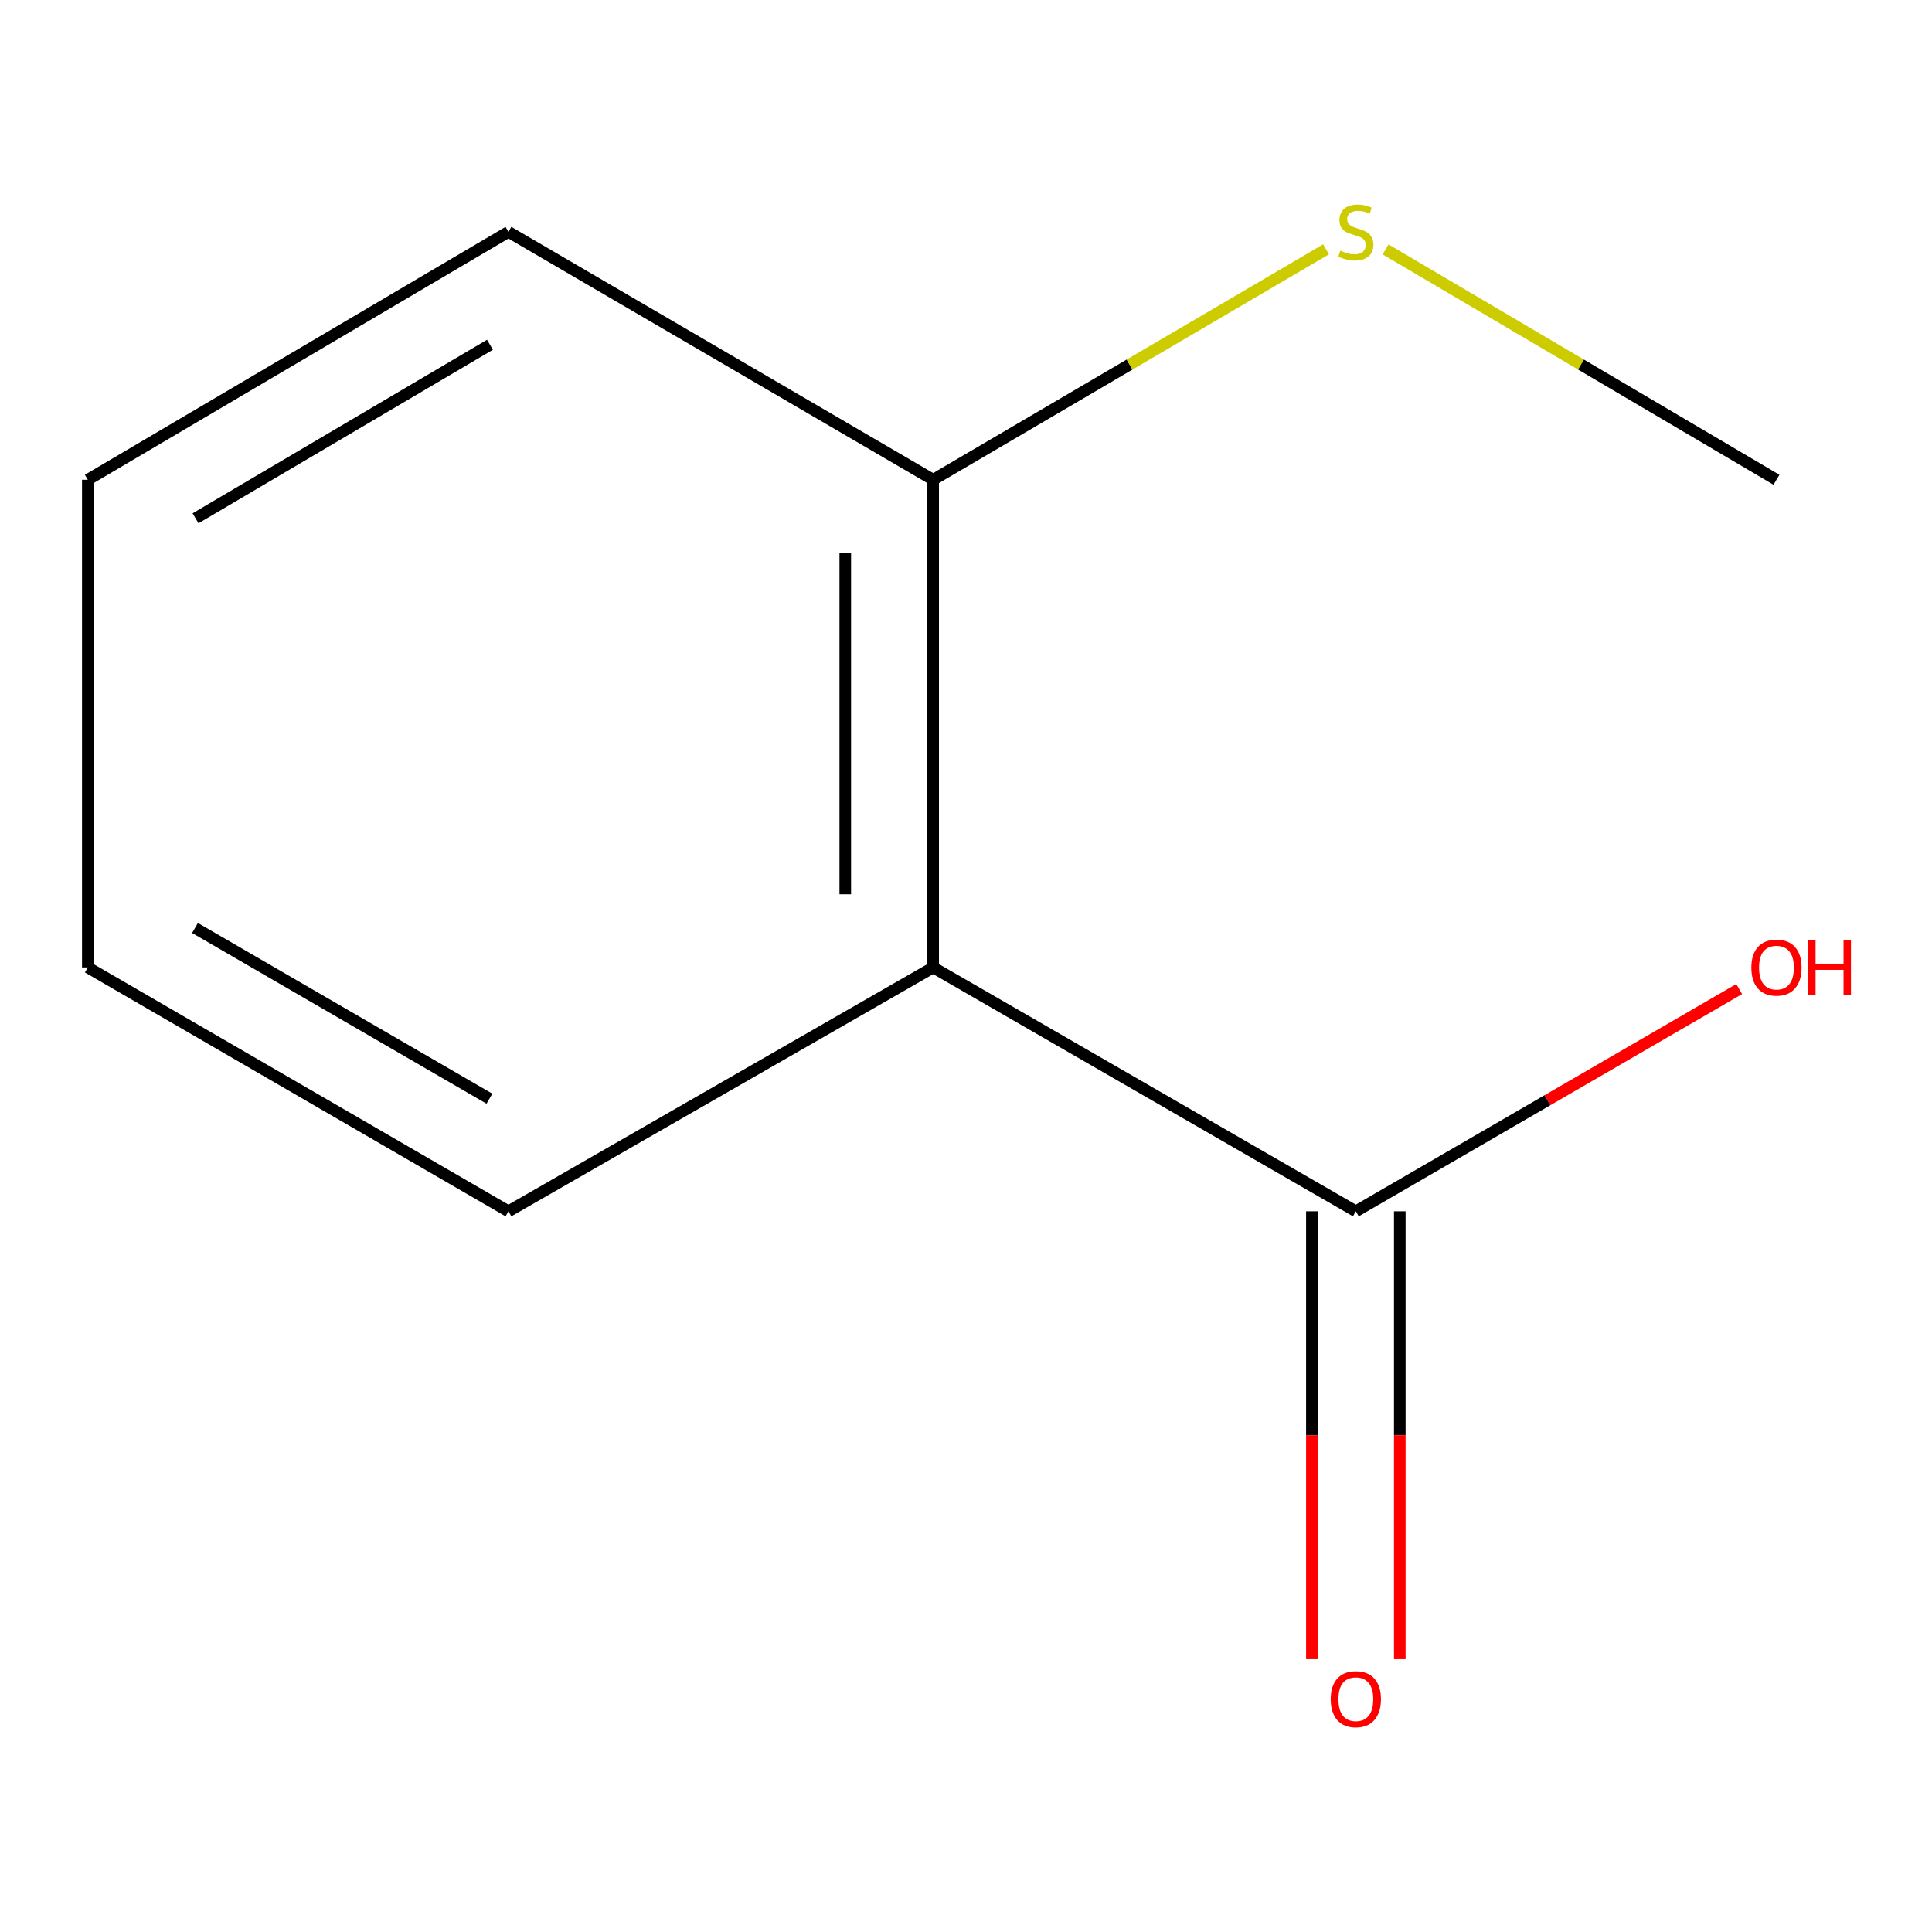 <?xml version='1.0' encoding='iso-8859-1'?>
<svg version='1.1' baseProfile='full'
              xmlns='http://www.w3.org/2000/svg'
                      xmlns:rdkit='http://www.rdkit.org/xml'
                      xmlns:xlink='http://www.w3.org/1999/xlink'
                  xml:space='preserve'
width='1000px' height='1000px' viewBox='0 0 1000 1000'>
<!-- END OF HEADER -->
<rect style='opacity:1.0;fill:#FFFFFF;stroke:none' width='1000' height='1000' x='0' y='0'> </rect>
<path class='bond-0' d='M 483.004,500.745 L 701.779,626.966' style='fill:none;fill-rule:evenodd;stroke:#000000;stroke-width:6px;stroke-linecap:butt;stroke-linejoin:miter;stroke-opacity:1' />
<path class='bond-1' d='M 483.004,500.745 L 483.004,248.33' style='fill:none;fill-rule:evenodd;stroke:#000000;stroke-width:6px;stroke-linecap:butt;stroke-linejoin:miter;stroke-opacity:1' />
<path class='bond-1' d='M 437.511,462.883 L 437.511,286.192' style='fill:none;fill-rule:evenodd;stroke:#000000;stroke-width:6px;stroke-linecap:butt;stroke-linejoin:miter;stroke-opacity:1' />
<path class='bond-5' d='M 483.004,500.745 L 263.168,626.966' style='fill:none;fill-rule:evenodd;stroke:#000000;stroke-width:6px;stroke-linecap:butt;stroke-linejoin:miter;stroke-opacity:1' />
<path class='bond-2' d='M 679.032,626.966 L 679.032,742.87' style='fill:none;fill-rule:evenodd;stroke:#000000;stroke-width:6px;stroke-linecap:butt;stroke-linejoin:miter;stroke-opacity:1' />
<path class='bond-2' d='M 679.032,742.87 L 679.032,858.775' style='fill:none;fill-rule:evenodd;stroke:#FF0000;stroke-width:6px;stroke-linecap:butt;stroke-linejoin:miter;stroke-opacity:1' />
<path class='bond-2' d='M 724.526,626.966 L 724.526,742.87' style='fill:none;fill-rule:evenodd;stroke:#000000;stroke-width:6px;stroke-linecap:butt;stroke-linejoin:miter;stroke-opacity:1' />
<path class='bond-2' d='M 724.526,742.87 L 724.526,858.775' style='fill:none;fill-rule:evenodd;stroke:#FF0000;stroke-width:6px;stroke-linecap:butt;stroke-linejoin:miter;stroke-opacity:1' />
<path class='bond-4' d='M 701.779,626.966 L 800.99,569.448' style='fill:none;fill-rule:evenodd;stroke:#000000;stroke-width:6px;stroke-linecap:butt;stroke-linejoin:miter;stroke-opacity:1' />
<path class='bond-4' d='M 800.99,569.448 L 900.201,511.93' style='fill:none;fill-rule:evenodd;stroke:#FF0000;stroke-width:6px;stroke-linecap:butt;stroke-linejoin:miter;stroke-opacity:1' />
<path class='bond-3' d='M 483.004,248.33 L 584.682,188.694' style='fill:none;fill-rule:evenodd;stroke:#000000;stroke-width:6px;stroke-linecap:butt;stroke-linejoin:miter;stroke-opacity:1' />
<path class='bond-3' d='M 584.682,188.694 L 686.359,129.057' style='fill:none;fill-rule:evenodd;stroke:#CCCC00;stroke-width:6px;stroke-linecap:butt;stroke-linejoin:miter;stroke-opacity:1' />
<path class='bond-6' d='M 483.004,248.33 L 263.168,120.012' style='fill:none;fill-rule:evenodd;stroke:#000000;stroke-width:6px;stroke-linecap:butt;stroke-linejoin:miter;stroke-opacity:1' />
<path class='bond-7' d='M 717.177,129.088 L 818.335,188.709' style='fill:none;fill-rule:evenodd;stroke:#CCCC00;stroke-width:6px;stroke-linecap:butt;stroke-linejoin:miter;stroke-opacity:1' />
<path class='bond-7' d='M 818.335,188.709 L 919.493,248.33' style='fill:none;fill-rule:evenodd;stroke:#000000;stroke-width:6px;stroke-linecap:butt;stroke-linejoin:miter;stroke-opacity:1' />
<path class='bond-8' d='M 263.168,626.966 L 45.455,500.745' style='fill:none;fill-rule:evenodd;stroke:#000000;stroke-width:6px;stroke-linecap:butt;stroke-linejoin:miter;stroke-opacity:1' />
<path class='bond-8' d='M 253.329,568.675 L 100.929,480.321' style='fill:none;fill-rule:evenodd;stroke:#000000;stroke-width:6px;stroke-linecap:butt;stroke-linejoin:miter;stroke-opacity:1' />
<path class='bond-10' d='M 263.168,120.012 L 45.455,248.33' style='fill:none;fill-rule:evenodd;stroke:#000000;stroke-width:6px;stroke-linecap:butt;stroke-linejoin:miter;stroke-opacity:1' />
<path class='bond-10' d='M 253.611,178.453 L 101.211,268.275' style='fill:none;fill-rule:evenodd;stroke:#000000;stroke-width:6px;stroke-linecap:butt;stroke-linejoin:miter;stroke-opacity:1' />
<path class='bond-9' d='M 45.455,500.745 L 45.455,248.33' style='fill:none;fill-rule:evenodd;stroke:#000000;stroke-width:6px;stroke-linecap:butt;stroke-linejoin:miter;stroke-opacity:1' />
<path  class='atom-3' d='M 688.779 879.486
Q 688.779 872.686, 692.139 868.886
Q 695.499 865.086, 701.779 865.086
Q 708.059 865.086, 711.419 868.886
Q 714.779 872.686, 714.779 879.486
Q 714.779 886.366, 711.379 890.286
Q 707.979 894.166, 701.779 894.166
Q 695.539 894.166, 692.139 890.286
Q 688.779 886.406, 688.779 879.486
M 701.779 890.966
Q 706.099 890.966, 708.419 888.086
Q 710.779 885.166, 710.779 879.486
Q 710.779 873.926, 708.419 871.126
Q 706.099 868.286, 701.779 868.286
Q 697.459 868.286, 695.099 871.086
Q 692.779 873.886, 692.779 879.486
Q 692.779 885.206, 695.099 888.086
Q 697.459 890.966, 701.779 890.966
' fill='#FF0000'/>
<path  class='atom-4' d='M 693.779 129.732
Q 694.099 129.852, 695.419 130.412
Q 696.739 130.972, 698.179 131.332
Q 699.659 131.652, 701.099 131.652
Q 703.779 131.652, 705.339 130.372
Q 706.899 129.052, 706.899 126.772
Q 706.899 125.212, 706.099 124.252
Q 705.339 123.292, 704.139 122.772
Q 702.939 122.252, 700.939 121.652
Q 698.419 120.892, 696.899 120.172
Q 695.419 119.452, 694.339 117.932
Q 693.299 116.412, 693.299 113.852
Q 693.299 110.292, 695.699 108.092
Q 698.139 105.892, 702.939 105.892
Q 706.219 105.892, 709.939 107.452
L 709.019 110.532
Q 705.619 109.132, 703.059 109.132
Q 700.299 109.132, 698.779 110.292
Q 697.259 111.412, 697.299 113.372
Q 697.299 114.892, 698.059 115.812
Q 698.859 116.732, 699.979 117.252
Q 701.139 117.772, 703.059 118.372
Q 705.619 119.172, 707.139 119.972
Q 708.659 120.772, 709.739 122.412
Q 710.859 124.012, 710.859 126.772
Q 710.859 130.692, 708.219 132.812
Q 705.619 134.892, 701.259 134.892
Q 698.739 134.892, 696.819 134.332
Q 694.939 133.812, 692.699 132.892
L 693.779 129.732
' fill='#CCCC00'/>
<path  class='atom-5' d='M 906.493 500.825
Q 906.493 494.025, 909.853 490.225
Q 913.213 486.425, 919.493 486.425
Q 925.773 486.425, 929.133 490.225
Q 932.493 494.025, 932.493 500.825
Q 932.493 507.705, 929.093 511.625
Q 925.693 515.505, 919.493 515.505
Q 913.253 515.505, 909.853 511.625
Q 906.493 507.745, 906.493 500.825
M 919.493 512.305
Q 923.813 512.305, 926.133 509.425
Q 928.493 506.505, 928.493 500.825
Q 928.493 495.265, 926.133 492.465
Q 923.813 489.625, 919.493 489.625
Q 915.173 489.625, 912.813 492.425
Q 910.493 495.225, 910.493 500.825
Q 910.493 506.545, 912.813 509.425
Q 915.173 512.305, 919.493 512.305
' fill='#FF0000'/>
<path  class='atom-5' d='M 935.893 486.745
L 939.733 486.745
L 939.733 498.785
L 954.213 498.785
L 954.213 486.745
L 958.053 486.745
L 958.053 515.065
L 954.213 515.065
L 954.213 501.985
L 939.733 501.985
L 939.733 515.065
L 935.893 515.065
L 935.893 486.745
' fill='#FF0000'/>
</svg>
